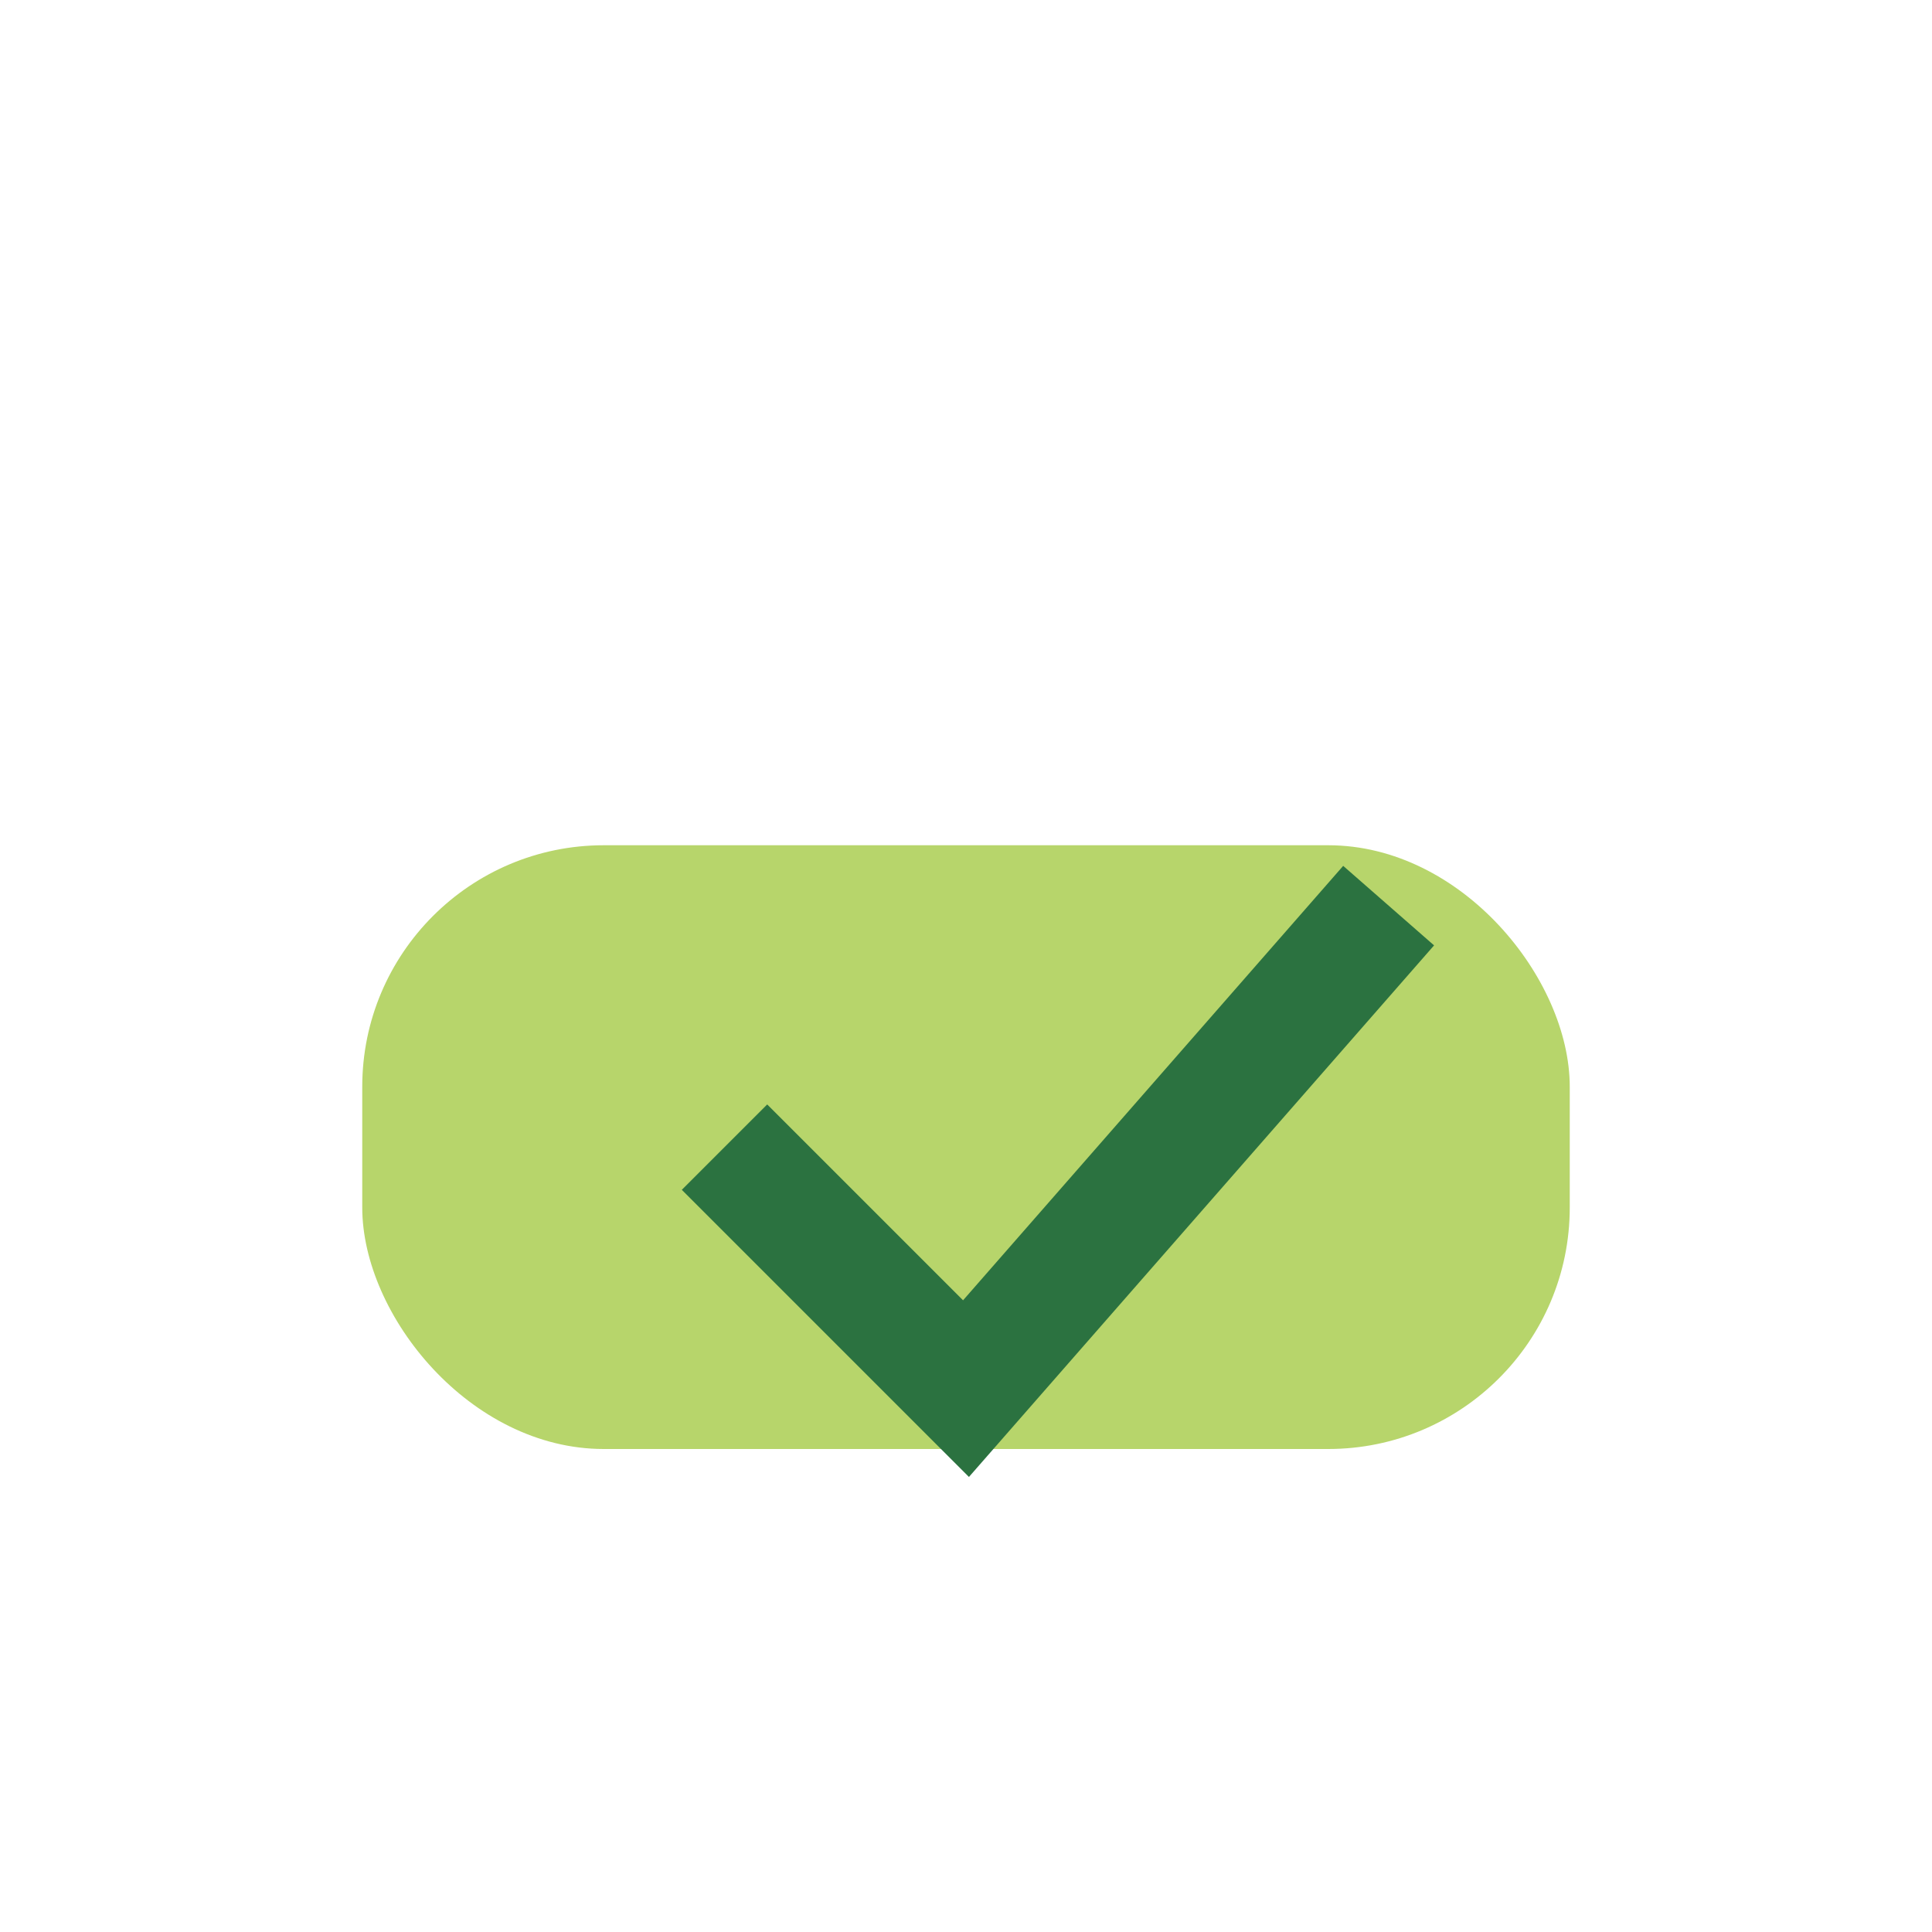<?xml version="1.0" encoding="UTF-8"?>
<svg xmlns="http://www.w3.org/2000/svg" viewBox="0 0 32 32" width="32" height="32"><rect x="6" y="14" width="20" height="10" rx="4" fill="#B7D56B"/><path d="M12 19l4 4 7-8" stroke="#2B7240" stroke-width="2" fill="none"/></svg>